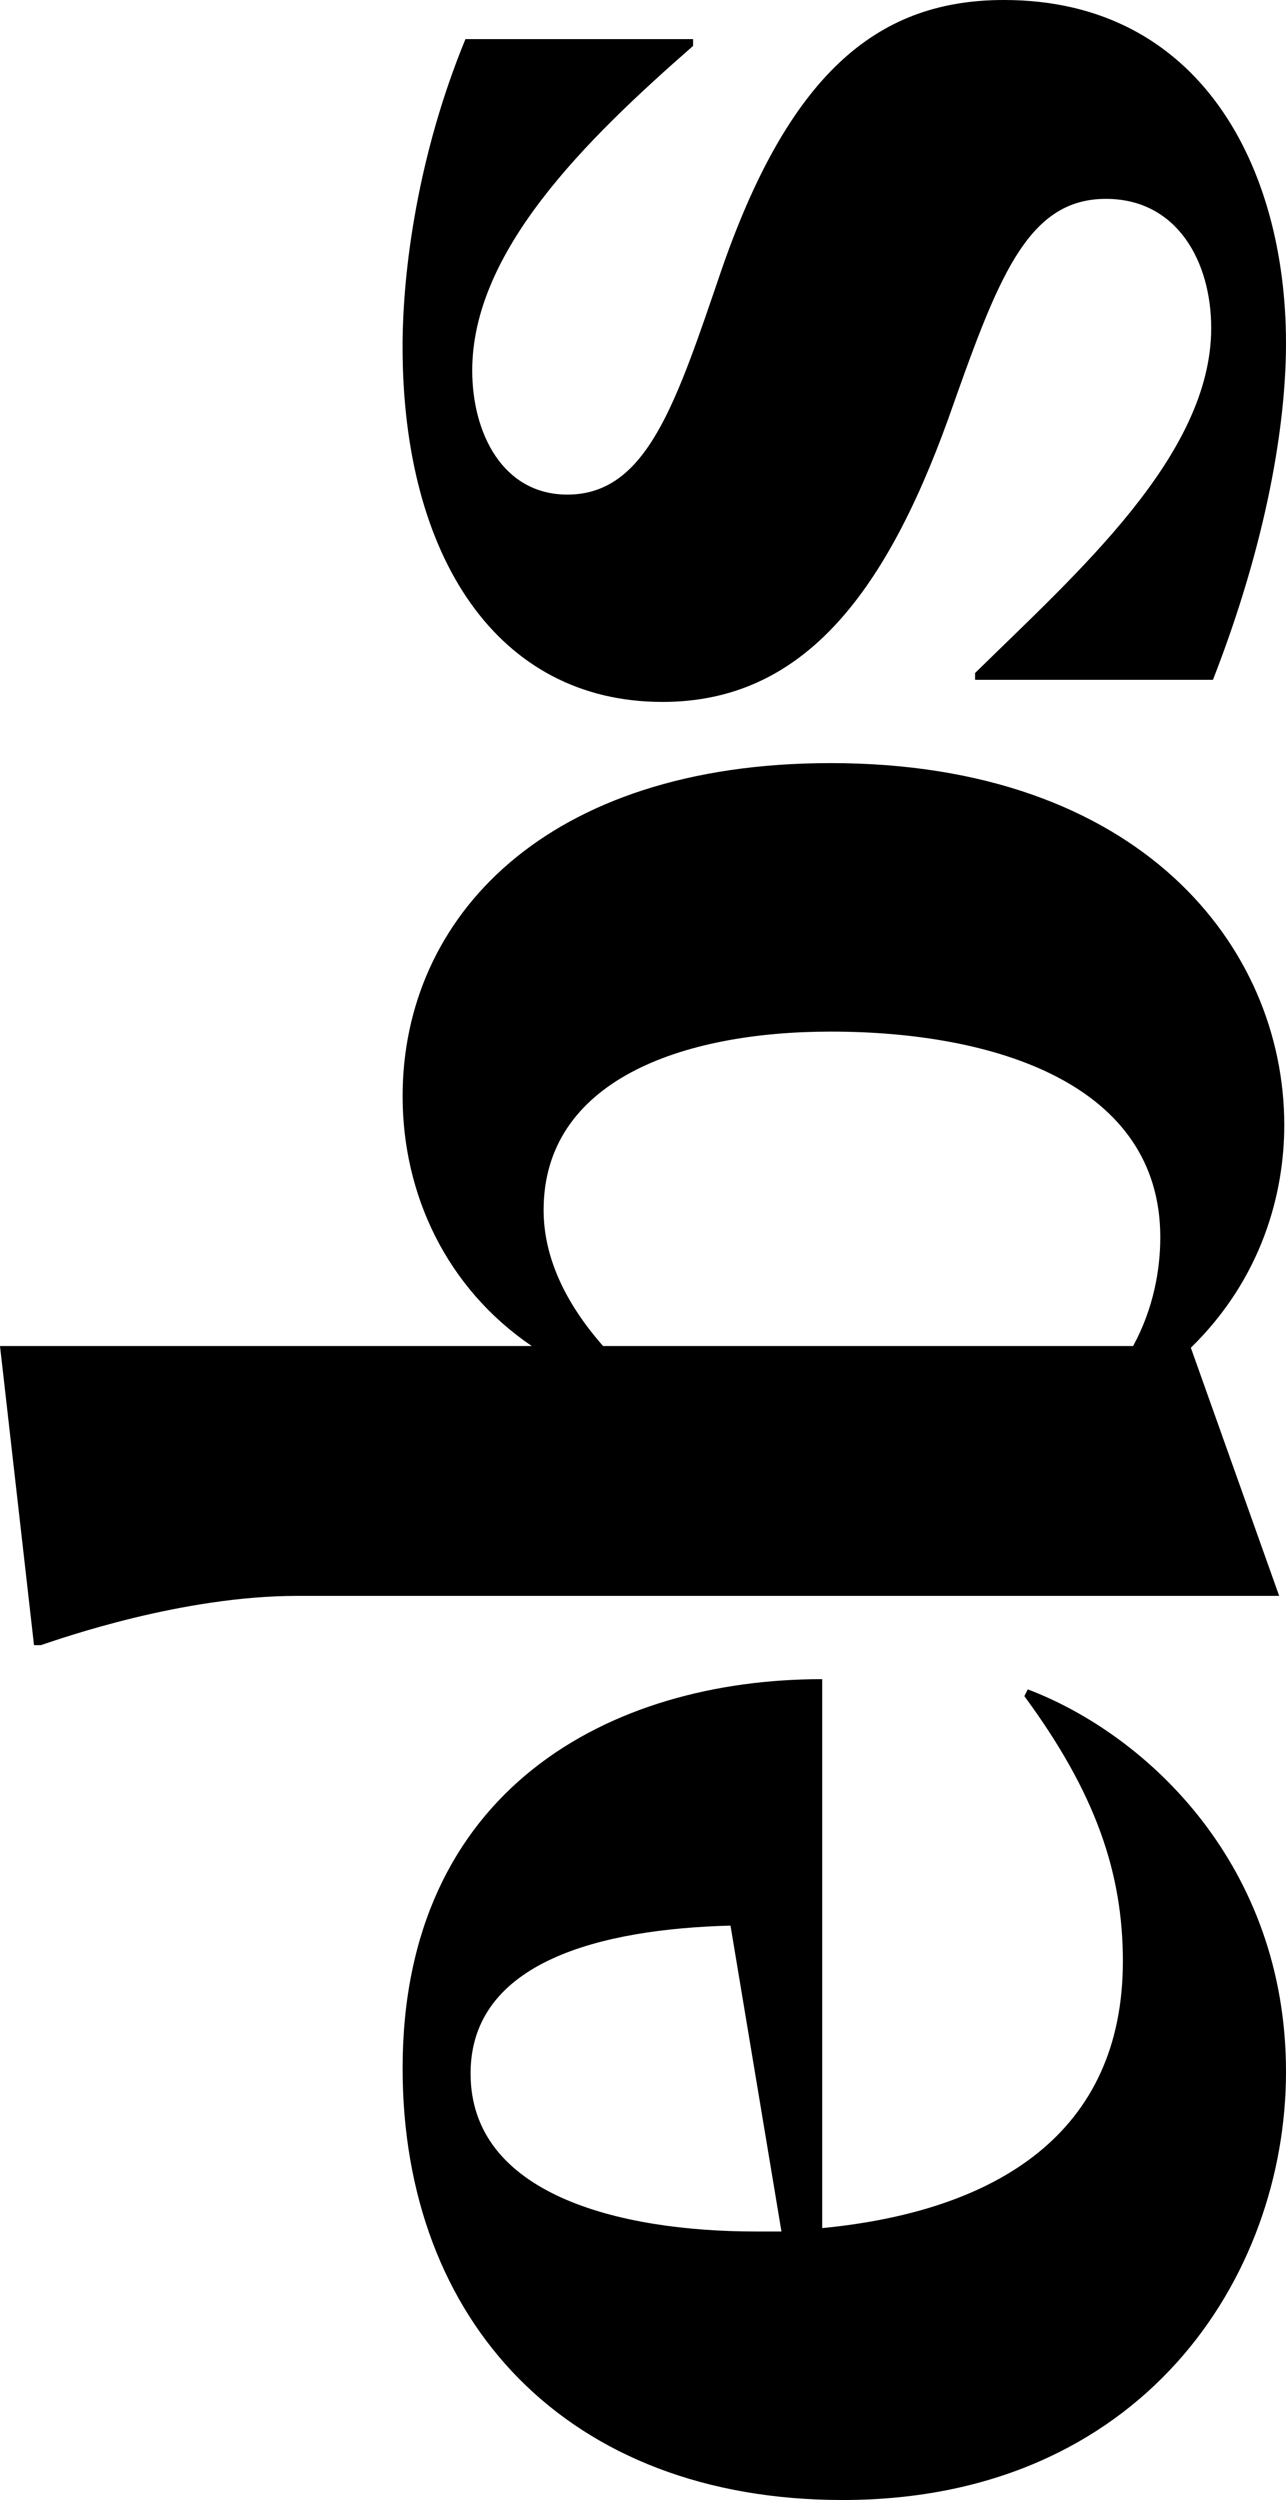 <?xml version="1.0" encoding="UTF-8"?>
<svg id="Layer_1" data-name="Layer 1" xmlns="http://www.w3.org/2000/svg" viewBox="0 0 343.02 666.56">
  <defs>
    <style>
      .cls-1 {
        stroke-width: 0px;
      }
    </style>
  </defs>
  <path class="cls-1" d="M273.23,452.23l.91-1.81c32.17,12.24,68.88,47.13,68.88,101.95s-38.52,114.19-118.27,114.19c-73.41,0-117.36-47.58-117.36-115.09,0-74.31,55.28-103.77,111.92-103.77v146.36c46.67-4.53,80.2-25.38,80.2-71.14,0-23.56-7.25-44.86-26.28-70.69ZM201.64,594.97h6.8l-13.59-81.56c-34.44.91-69.33,9.52-69.33,39.42,0,32.17,39.42,42.14,76.12,42.14Z"/>
  <path class="cls-1" d="M221.58,203.46c82.47,0,120.98,48.94,120.98,96.52,0,18.12-5.89,40.78-24.92,59.36l23.56,66.16H79.3c-30.81,0-62.98,11.33-68.42,13.14h-1.81L0,358.88h141.83c-22.66-15.41-34.44-40.33-34.44-66.61,0-47.58,38.06-88.81,114.19-88.81ZM221.58,275.05c-39.88,0-76.58,13.14-76.58,47.58,0,12.69,5.89,24.92,15.86,36.25h141.38c5.44-9.97,7.25-20.39,7.25-29,0-40.78-43.95-54.83-87.91-54.83Z"/>
  <path class="cls-1" d="M323.53,181.25h-63.44v-1.81c27.19-26.73,62.98-58,62.98-91.98,0-17.67-9.06-34.44-28.09-34.44-21.3,0-29,21.75-42.14,58.91-17.22,47.58-39.42,75.22-76.13,75.22-43.95,0-69.33-38.52-69.33-94.7,0-20.39,4.08-51.2,16.77-82.02h60.72v1.81c-29,25.37-58.91,54.83-58.91,86.55,0,16.76,8.16,33.08,25.38,33.08,21.3,0,29-24.47,41.23-60.26C211.16,18.13,235.17,0,267.8,0c52.56,0,75.22,44.86,75.22,91.53,0,21.3-4.98,52.56-19.48,89.72Z"/>
</svg>